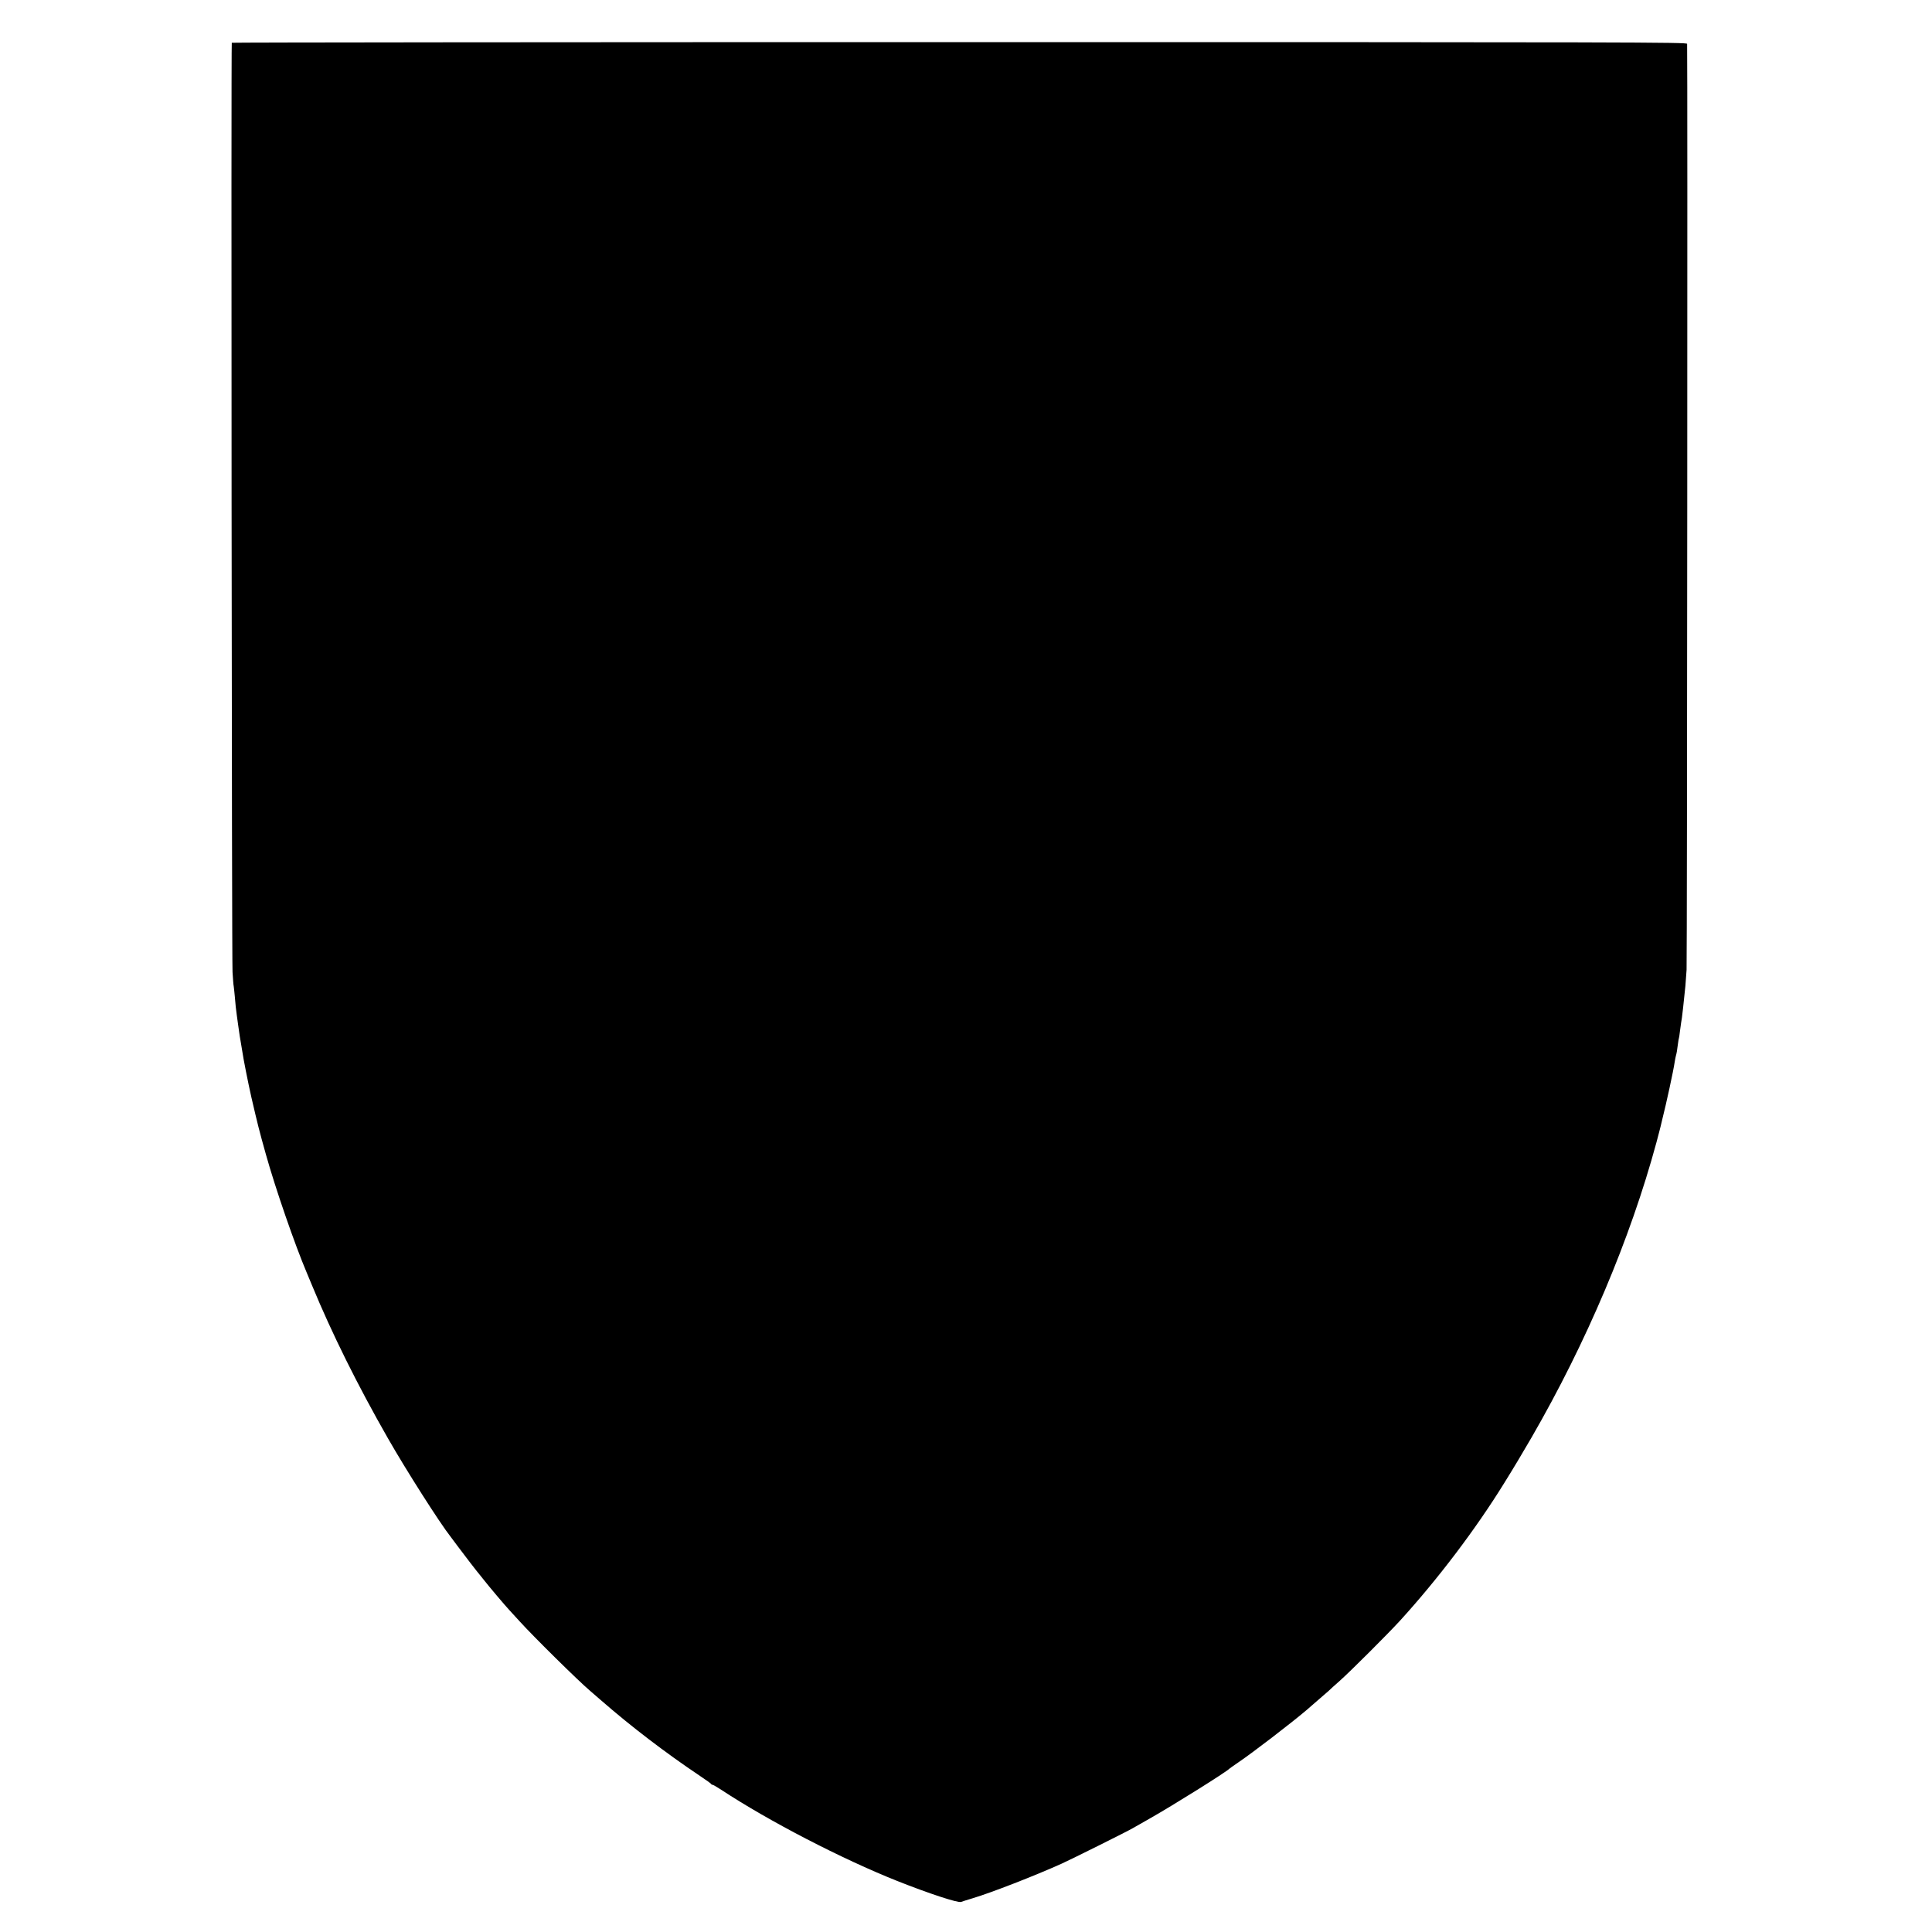 <?xml version="1.0" standalone="no"?>
<!DOCTYPE svg PUBLIC "-//W3C//DTD SVG 20010904//EN"
 "http://www.w3.org/TR/2001/REC-SVG-20010904/DTD/svg10.dtd">
<svg version="1.0" xmlns="http://www.w3.org/2000/svg"
 width="1798pt" height="1798pt" viewBox="0 0 1798 1798"
 preserveAspectRatio="xMidYMid meet">
<g transform="translate(0,1798) scale(0.1,-0.1)"
fill="#000000" stroke="none">
<path d="M2157 17582 c-7 -14 0 -8541 7 -8648 4 -61 8 -121 11 -132 2 -11 6
-53 10 -94 3 -40 7 -84 9 -98 2 -14 6 -50 10 -80 4 -30 9 -66 11 -80 2 -14 7
-45 10 -70 3 -25 10 -67 15 -95 5 -27 12 -68 15 -90 10 -71 53 -287 84 -425
60 -258 72 -307 136 -535 88 -315 270 -841 380 -1100 7 -16 29 -70 50 -120
182 -441 423 -927 705 -1420 164 -288 484 -791 584 -917 11 -14 43 -57 71 -95
53 -72 183 -240 200 -259 5 -6 24 -29 40 -50 37 -48 198 -239 236 -279 15 -16
58 -64 96 -105 131 -144 542 -550 654 -645 13 -11 60 -52 104 -90 276 -241
598 -487 920 -703 55 -37 102 -70 103 -74 2 -5 8 -8 13 -8 6 0 42 -21 82 -47
445 -293 1124 -644 1637 -848 295 -117 566 -206 594 -195 12 5 62 20 111 35
167 50 570 206 825 321 87 39 615 302 660 329 14 8 86 49 160 91 217 123 714
434 740 463 3 3 41 30 85 60 133 90 489 363 635 487 75 65 187 162 206 179 11
11 58 54 105 95 108 97 438 427 556 555 350 384 702 847 970 1280 80 128 181
297 255 425 513 888 921 1852 1164 2750 20 74 37 142 39 150 2 8 8 33 13 55
40 158 105 457 117 540 4 22 8 48 11 57 7 25 12 49 19 109 4 30 8 56 10 59 1
3 6 30 9 61 4 31 9 67 11 80 5 23 9 56 19 144 4 36 8 73 21 200 2 22 7 90 11
150 5 81 10 8514 5 8617 -1 15 -460 16 -6771 16 -3723 0 -6771 -3 -6773 -6z"/>
</g>
</svg>
